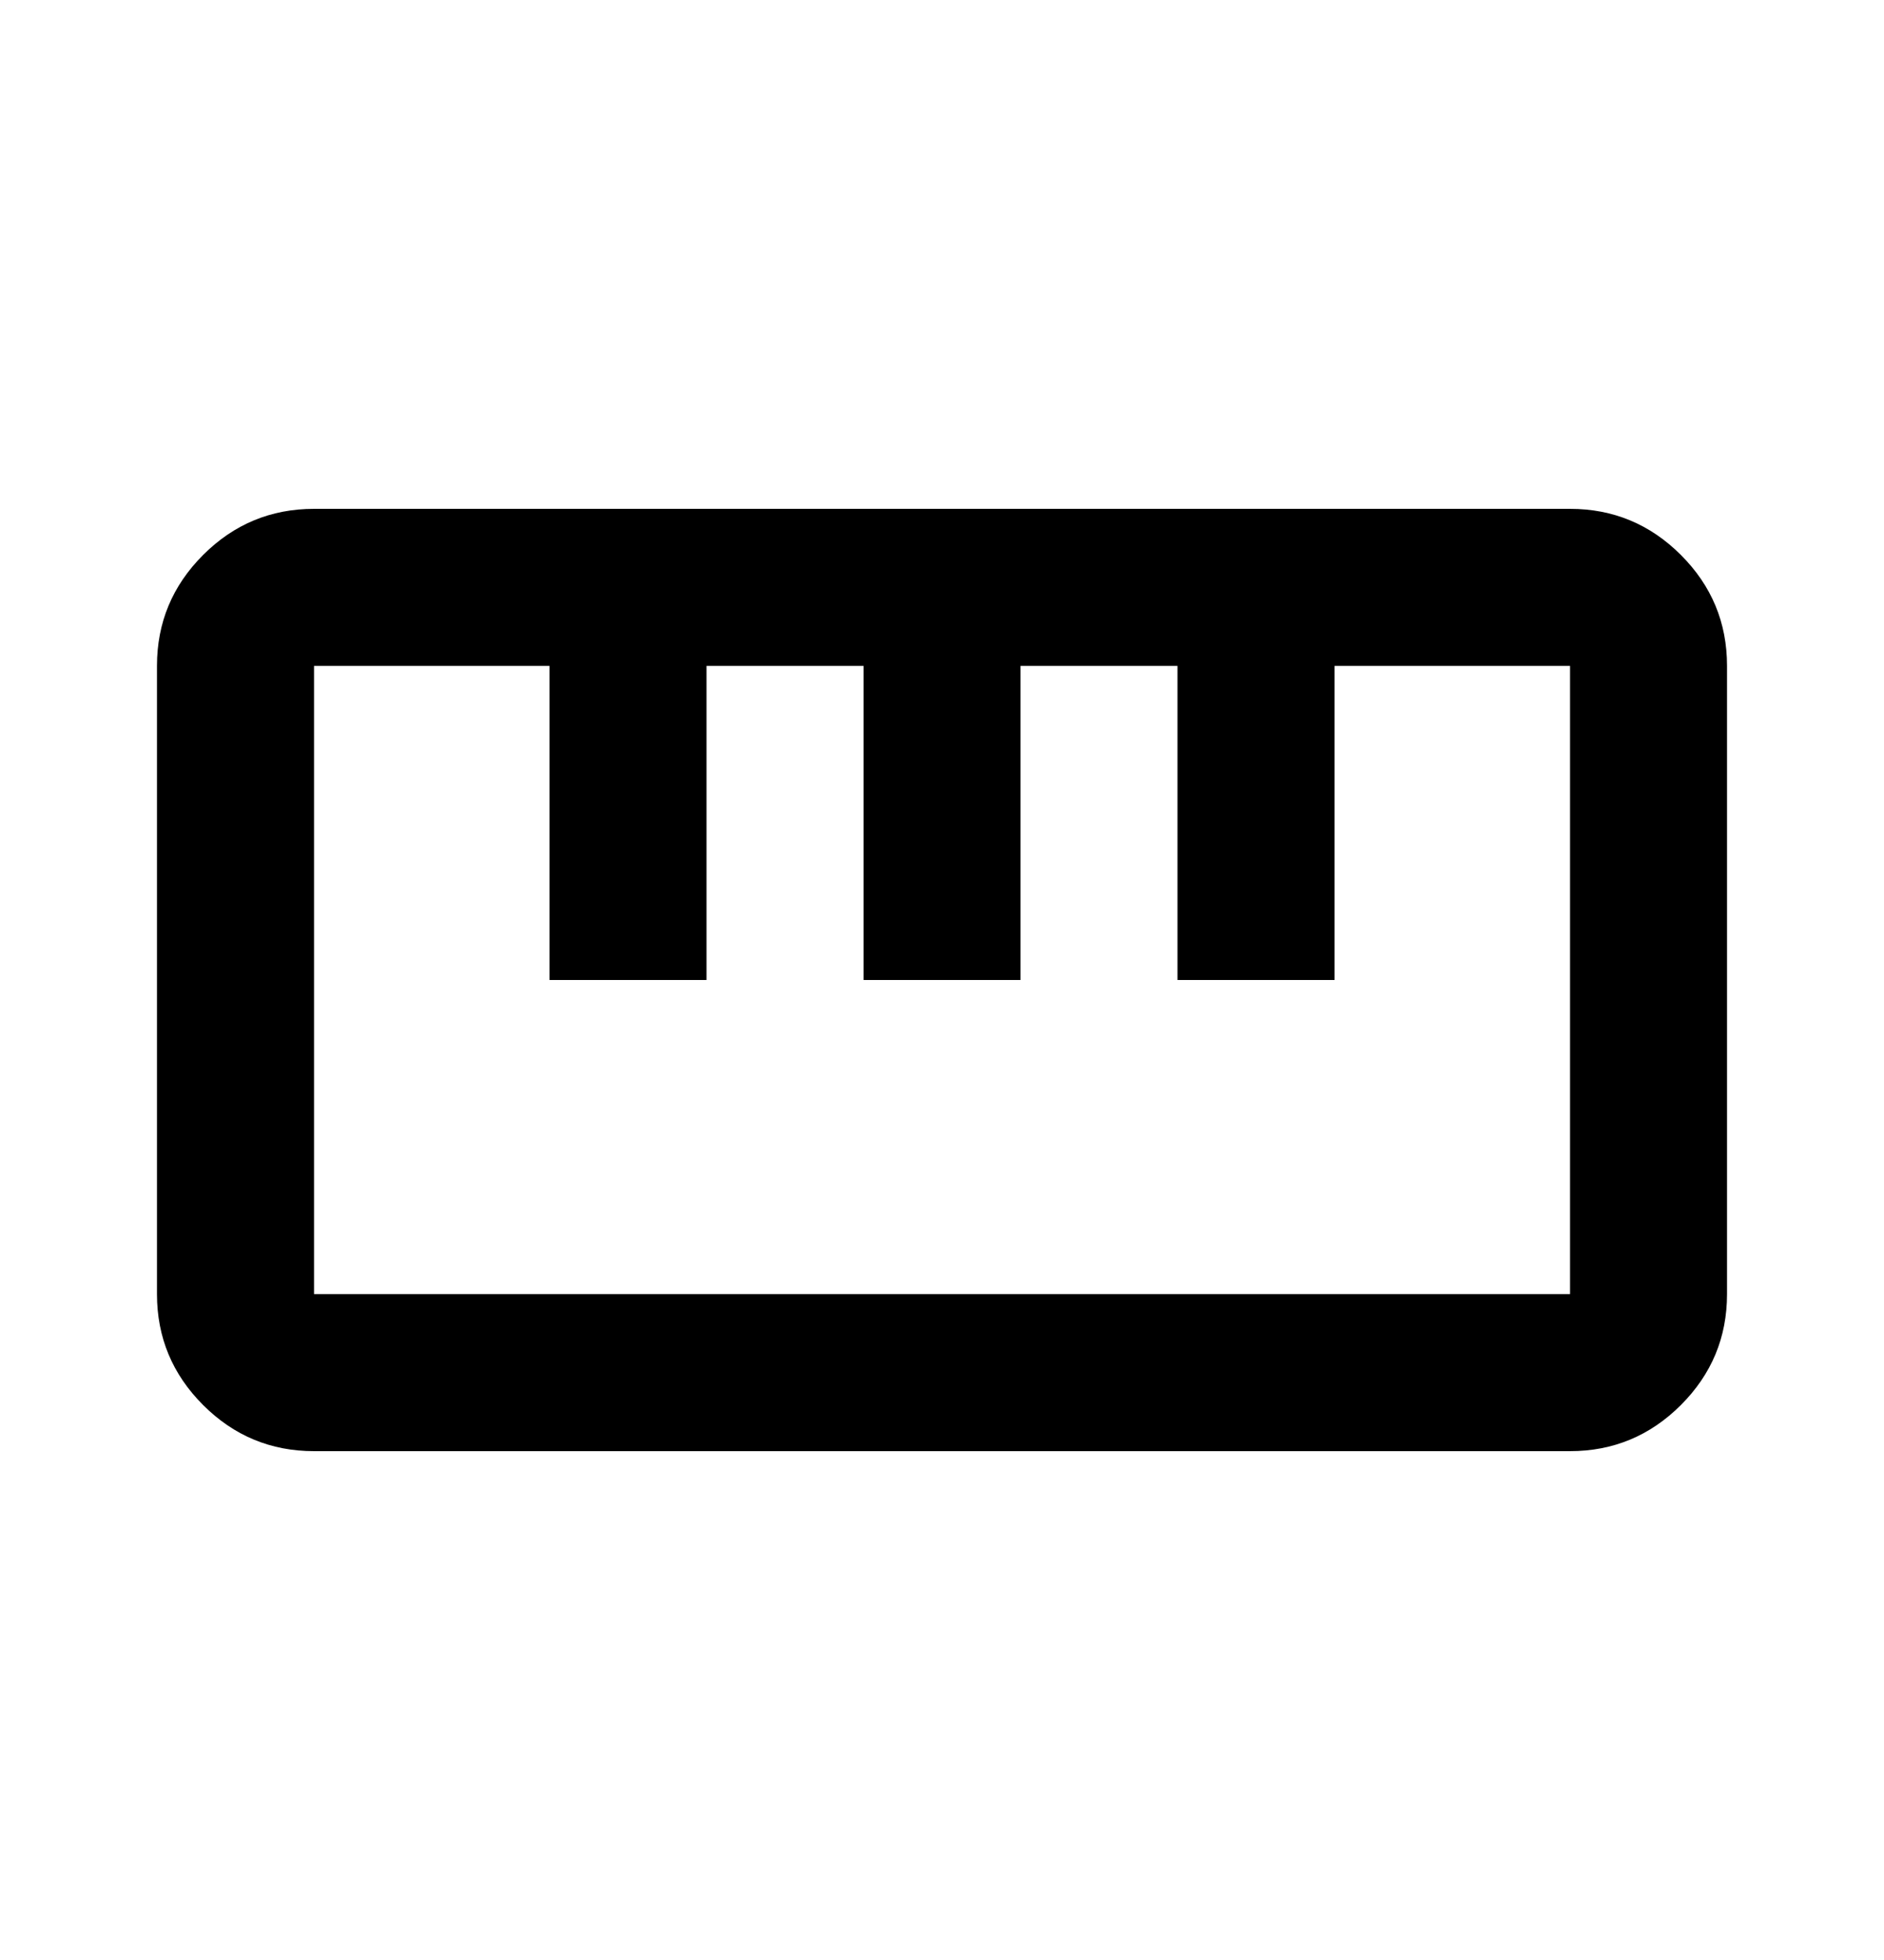 <svg width="25" height="26" viewBox="0 0 25 26" fill="none" xmlns="http://www.w3.org/2000/svg">
<g id="straighten">
<mask id="mask0_3818_7553" style="mask-type:alpha" maskUnits="userSpaceOnUse" x="0" y="0" width="25" height="26">
<rect id="Bounding box" y="0.5" width="25" height="25" fill="#000000"/>
</mask>
<g mask="url(#mask0_3818_7553)">
<path id="straighten_2" d="M4.167 19.25C3.594 19.25 3.103 19.046 2.695 18.638C2.287 18.23 2.083 17.74 2.083 17.167V8.833C2.083 8.26 2.287 7.77 2.695 7.362C3.103 6.954 3.594 6.75 4.167 6.75H20.834C21.406 6.75 21.897 6.954 22.305 7.362C22.713 7.77 22.917 8.26 22.917 8.833V17.167C22.917 17.74 22.713 18.23 22.305 18.638C21.897 19.046 21.406 19.25 20.834 19.25H4.167ZM4.167 17.167H20.834V8.833H17.709V13H15.625V8.833H13.542V13H11.459V8.833H9.375V13H7.292V8.833H4.167V17.167Z" fill="#000000"/>
</g>
</g>
</svg>

